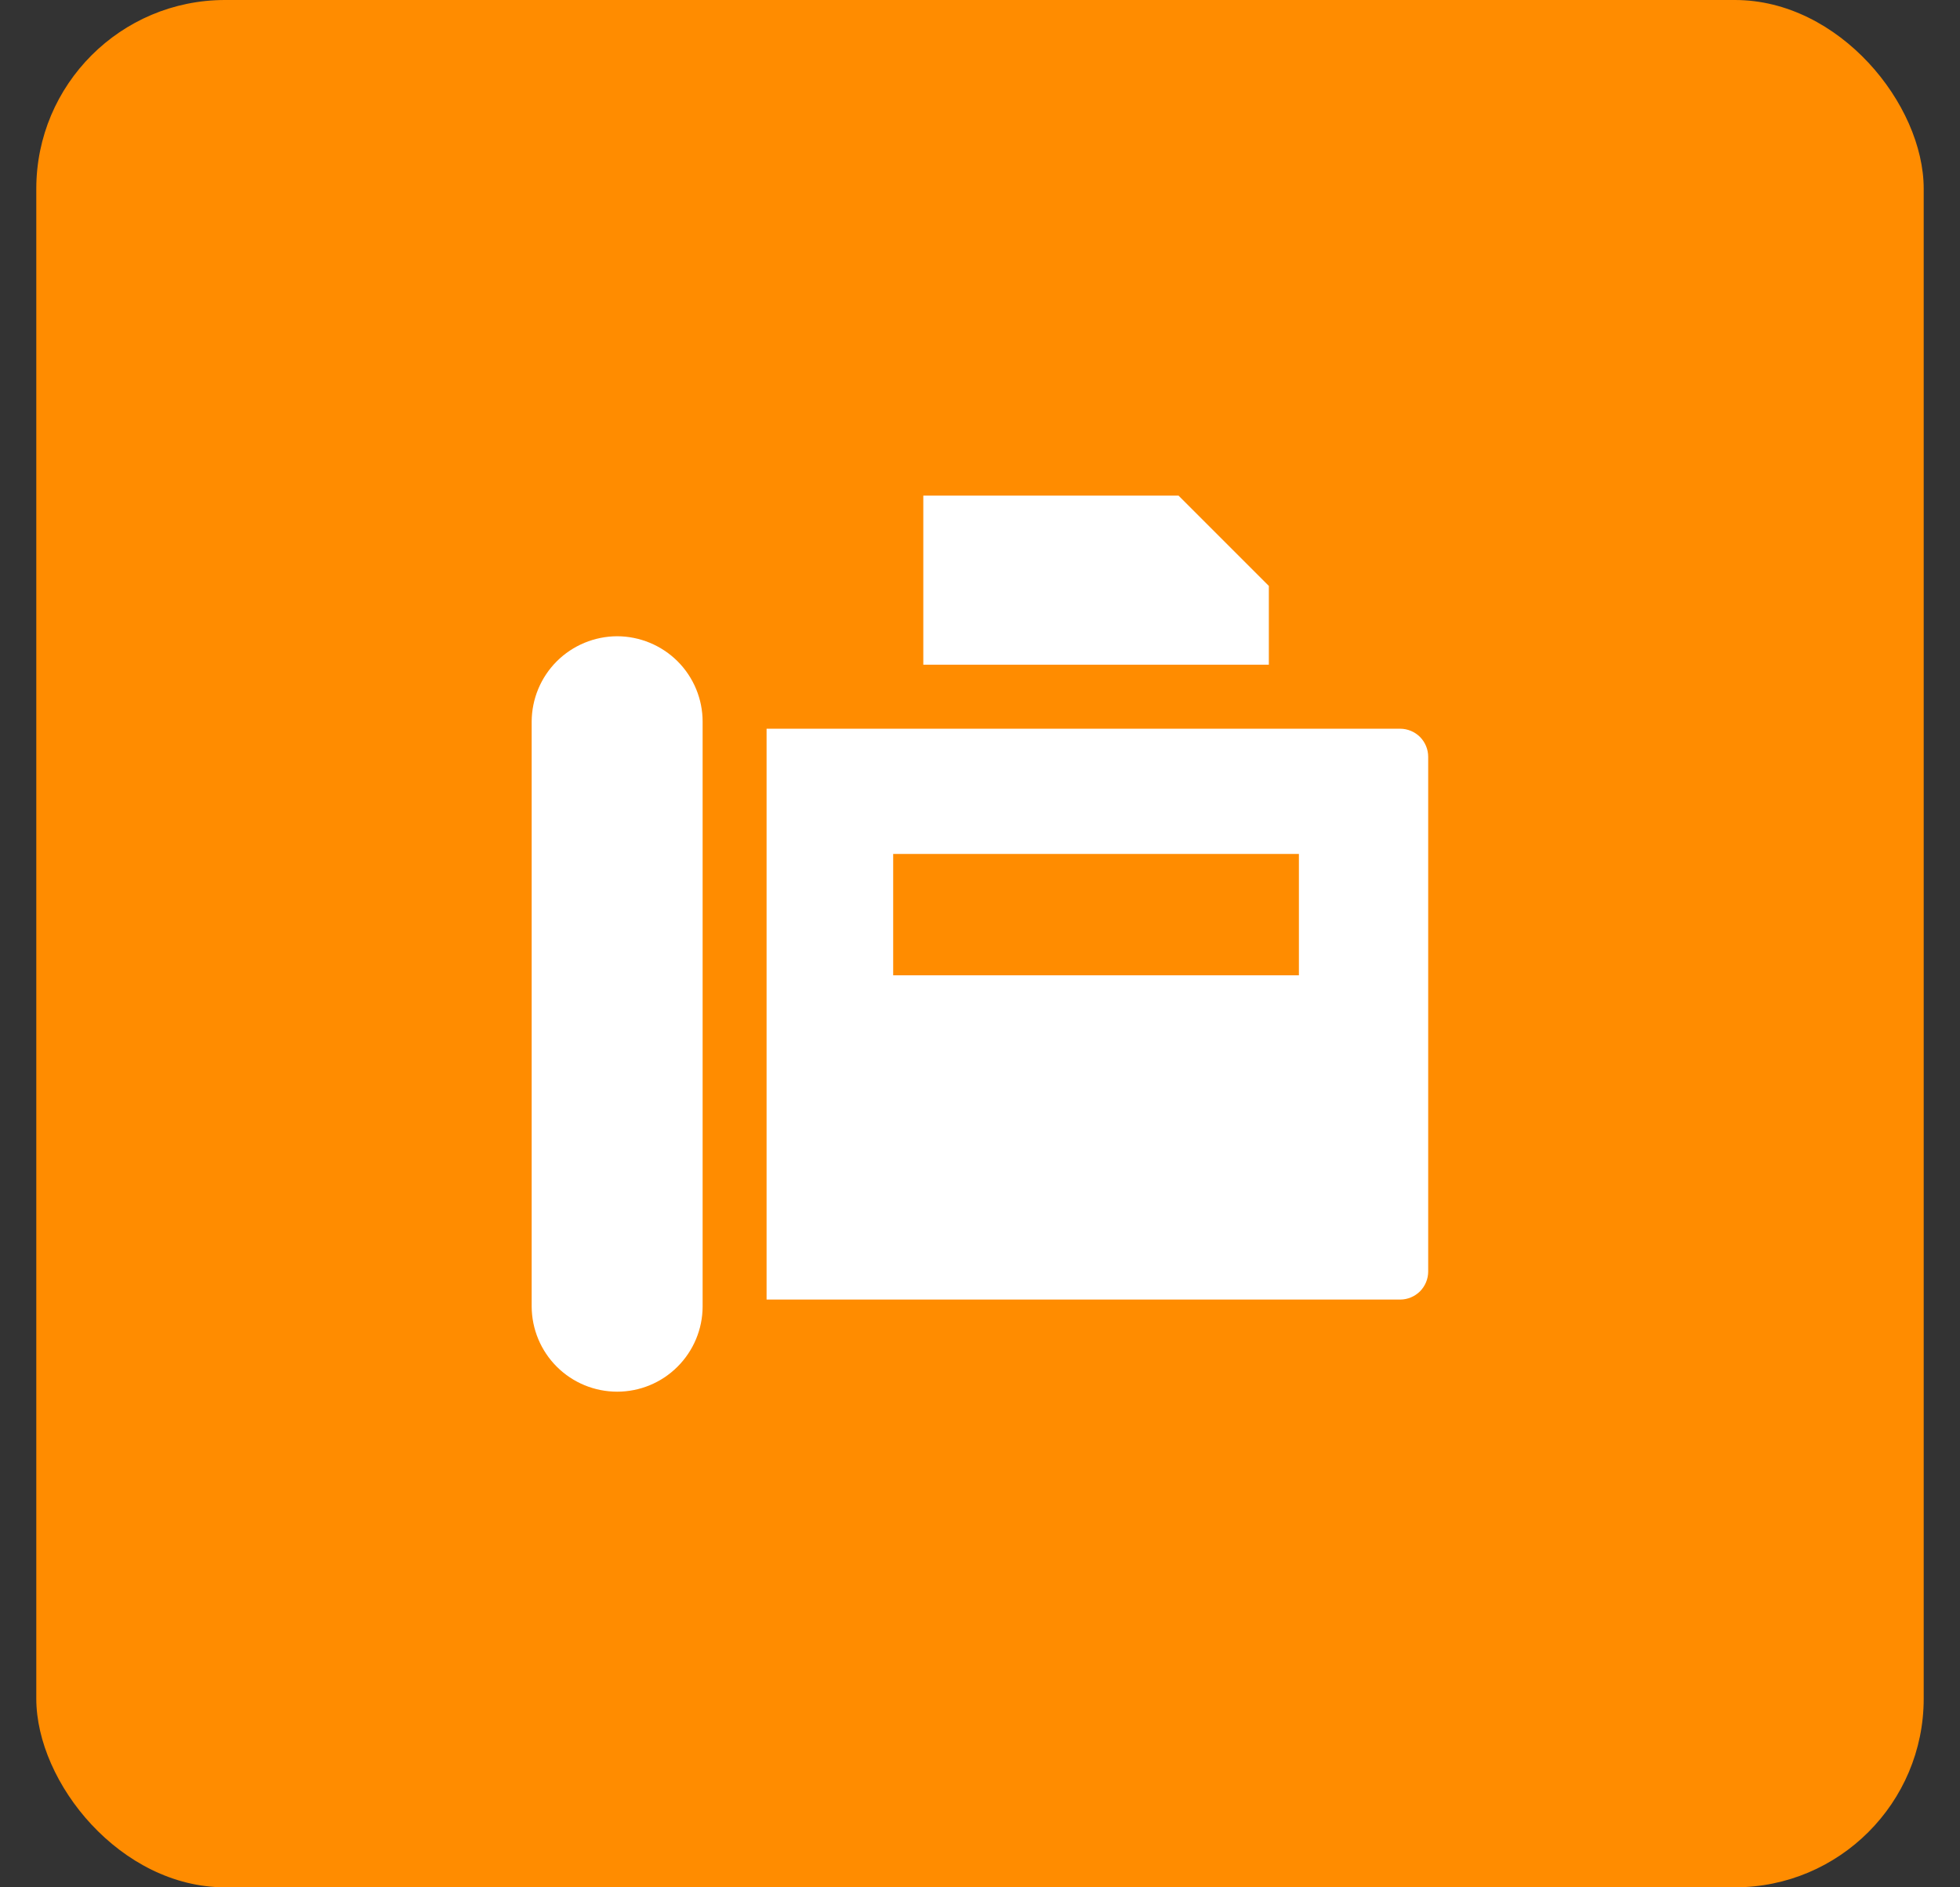 <svg width="27" height="26" viewBox="0 0 27 26" fill="none" xmlns="http://www.w3.org/2000/svg">
<rect x="0" y="0" width="27" height="26" fill="#333333" stroke="none"/>
<rect x="0.5" width="26" height="26" rx="2.6" fill="#FF8C00"/>
<path fill-rule="evenodd" clip-rule="evenodd" d="M9.679 18C9.678 18.311 9.553 18.609 9.332 18.829C9.112 19.049 8.813 19.172 8.502 19.172C8.19 19.172 7.892 19.049 7.671 18.829C7.45 18.609 7.326 18.311 7.324 18V9.942C7.325 9.63 7.449 9.331 7.67 9.11C7.891 8.89 8.19 8.766 8.502 8.765C8.814 8.766 9.113 8.89 9.334 9.11C9.555 9.331 9.679 9.63 9.679 9.942V18ZM19.674 17.517C19.674 17.619 19.633 17.717 19.561 17.79C19.488 17.862 19.39 17.903 19.288 17.903H10.56V10.039H19.288C19.39 10.039 19.488 10.08 19.561 10.152C19.633 10.225 19.674 10.323 19.674 10.425V17.517ZM12.304 11.764V13.436H17.893V11.764L12.304 11.764ZM12.719 6.828H16.235L17.479 8.072V9.157H12.719V6.828Z" fill="white"/>
</svg>
